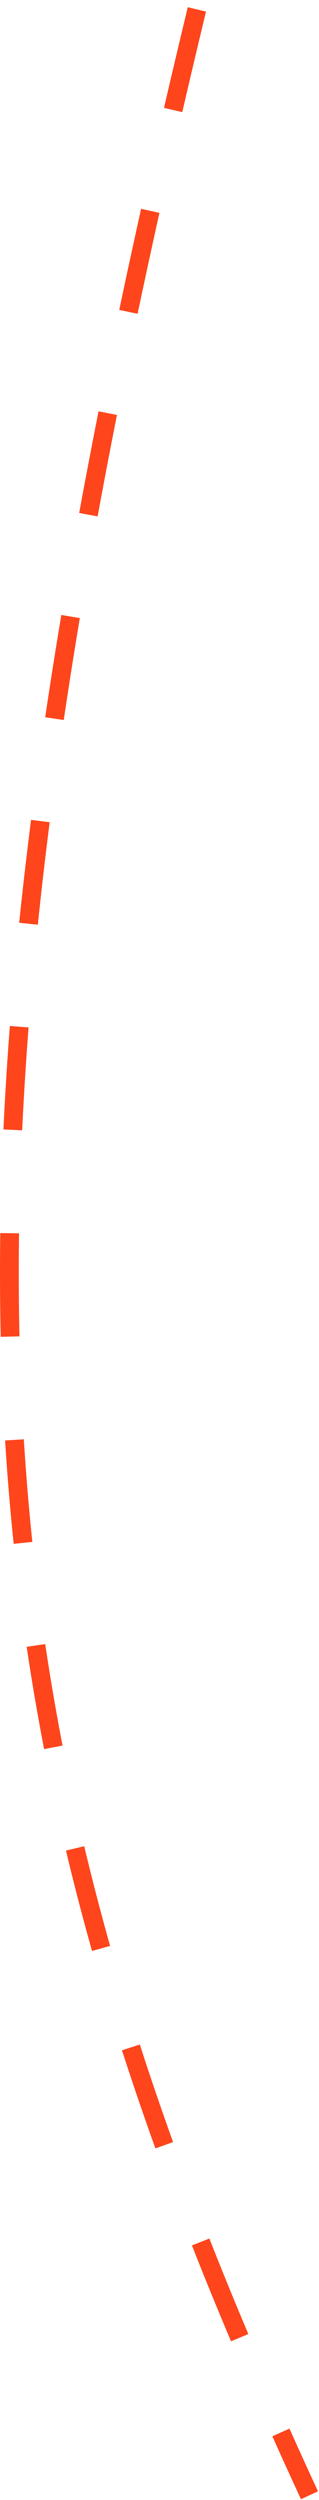 <?xml version="1.0" encoding="UTF-8"?> <svg xmlns="http://www.w3.org/2000/svg" width="34" height="266" viewBox="0 0 34 266" fill="none"> <path d="M20.984 1C-10.119 130.111 -4.004 185.515 32.984 265.5" stroke="#FF451C" stroke-width="2" stroke-miterlimit="16" stroke-dasharray="11 11"></path> </svg> 